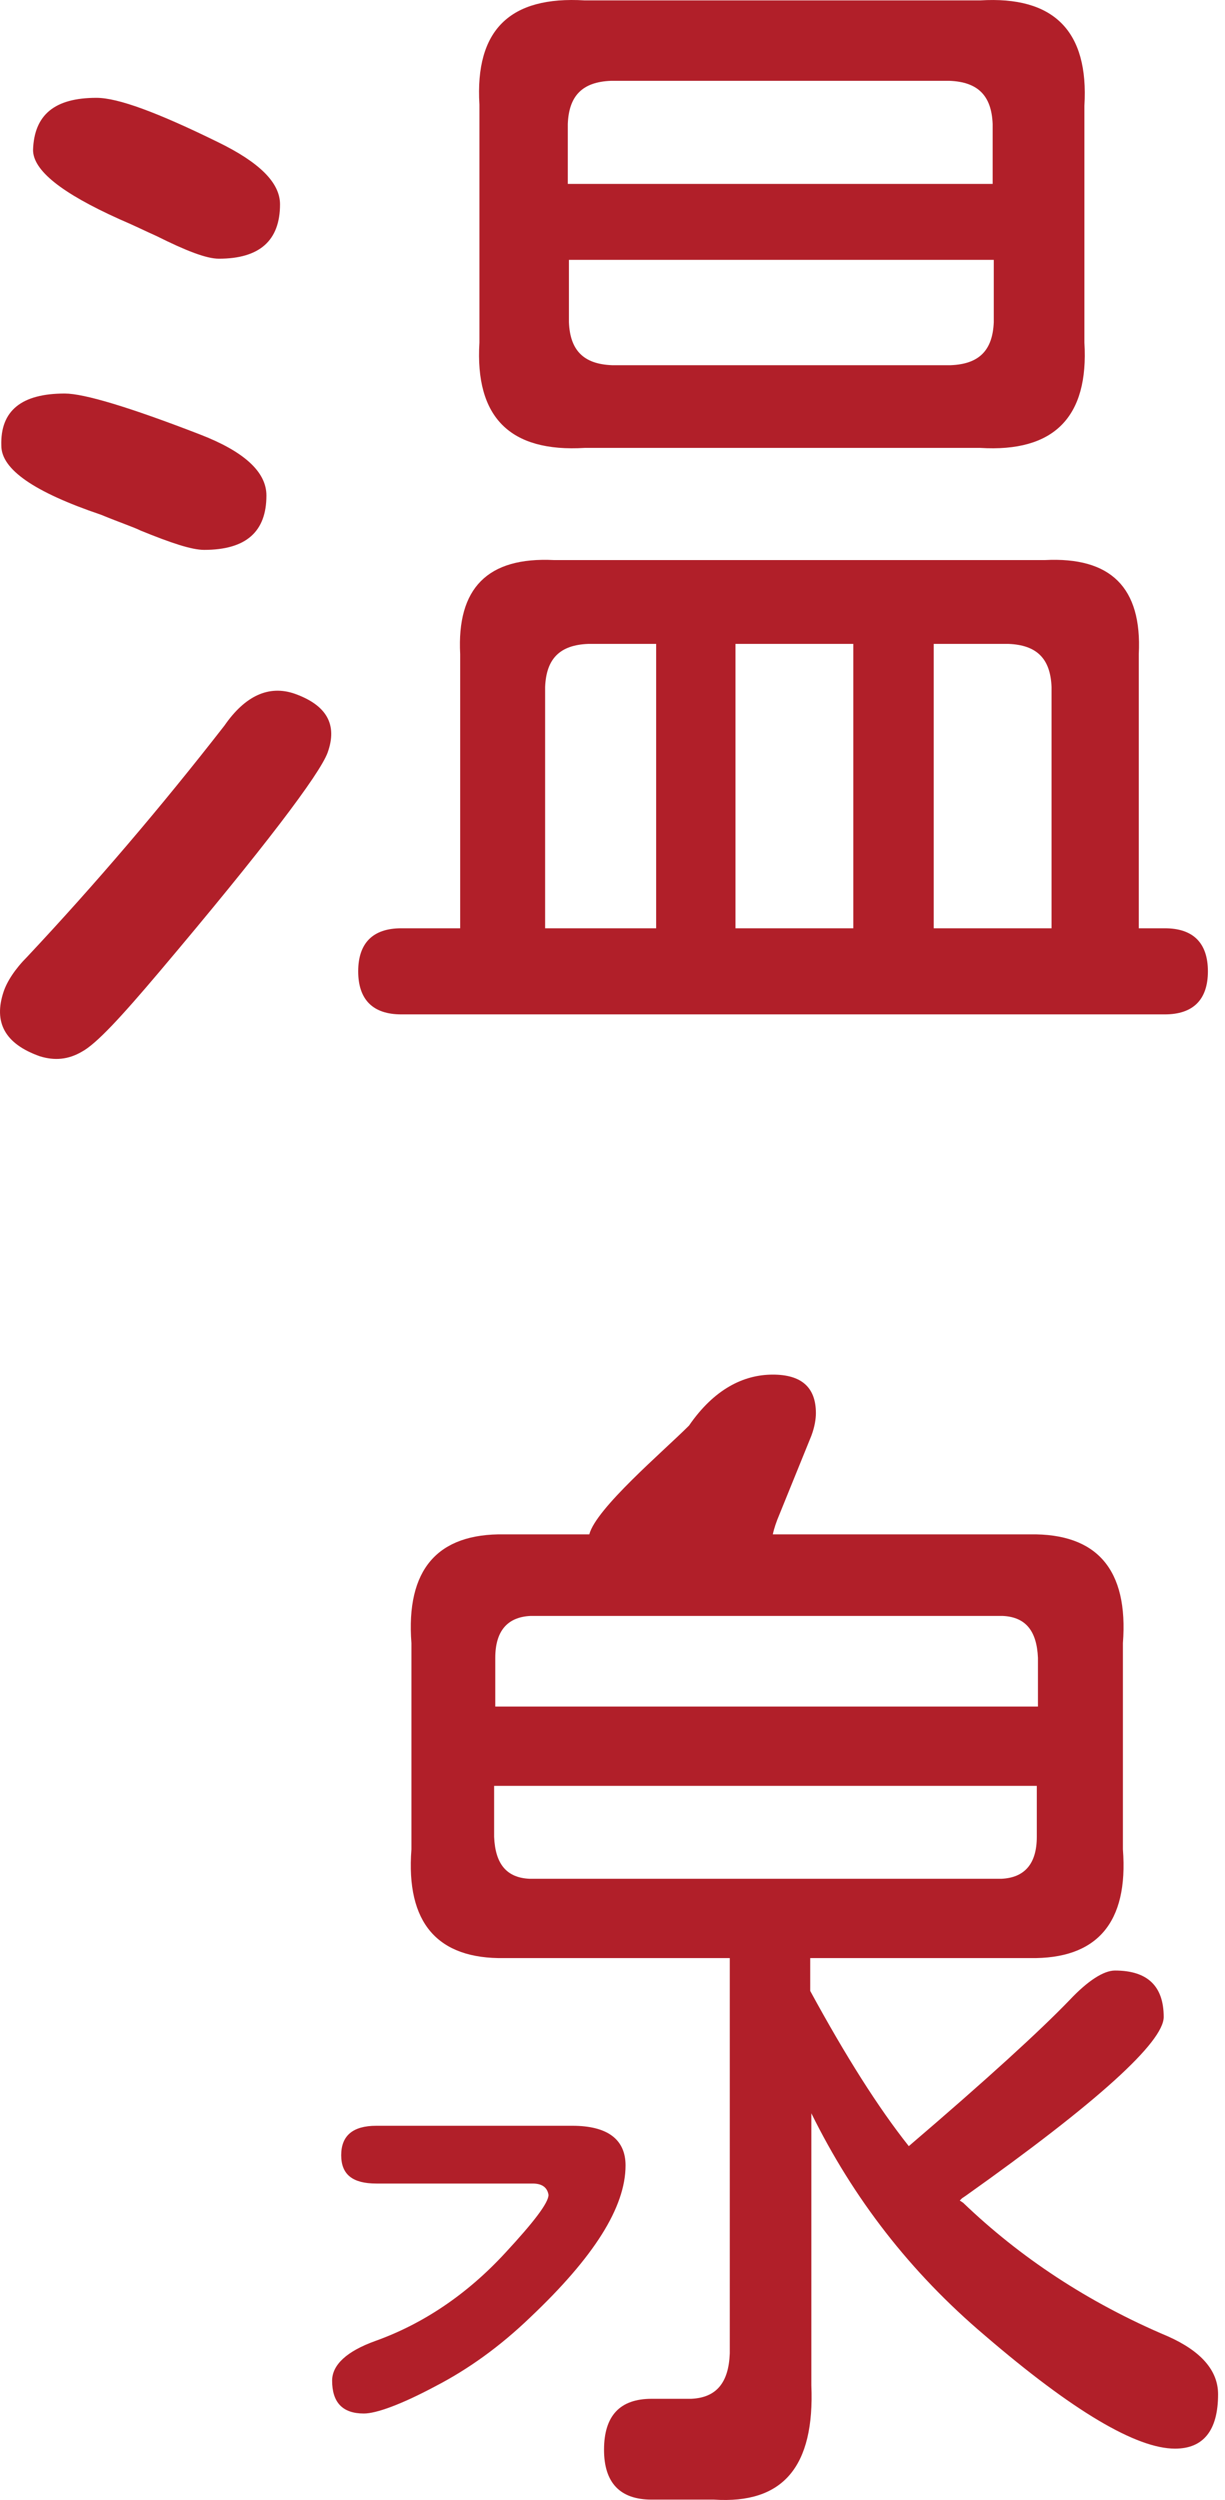 <svg width="49" height="100" viewBox="0 0 49 100" fill="none" xmlns="http://www.w3.org/2000/svg">
<path d="M2.591 15.741C3.361 15.741 5.174 16.285 7.984 17.372C9.751 18.052 10.657 18.868 10.657 19.82C10.657 21.27 9.842 21.995 8.165 21.995C7.666 21.995 6.851 21.723 5.627 21.224C5.355 21.088 4.811 20.907 4.041 20.59C1.367 19.684 0.053 18.777 0.053 17.826C0.008 16.421 0.869 15.741 2.591 15.741ZM11.79 27.75C13.059 28.203 13.512 28.974 13.104 30.107C12.787 30.968 10.567 33.913 6.352 38.898C4.857 40.665 3.86 41.753 3.271 42.07C2.727 42.387 2.183 42.433 1.594 42.251C0.189 41.753 -0.264 40.892 0.144 39.668C0.28 39.261 0.597 38.762 1.095 38.264C3.814 35.363 6.443 32.282 8.981 29.019C9.796 27.841 10.748 27.387 11.79 27.75ZM3.86 3.913C4.721 3.913 6.307 4.502 8.709 5.681C10.385 6.496 11.201 7.312 11.201 8.173C11.201 9.623 10.385 10.348 8.754 10.348C8.255 10.348 7.44 10.031 6.262 9.442C5.854 9.261 5.4 9.034 4.766 8.762C2.455 7.72 1.322 6.814 1.322 5.998C1.367 4.593 2.183 3.913 3.86 3.913ZM18.407 37.131V26.164C18.27 23.535 19.494 22.267 22.168 22.403H41.79C44.419 22.267 45.687 23.49 45.551 26.164V37.131H46.594C47.727 37.131 48.316 37.72 48.316 38.853C48.316 39.986 47.727 40.575 46.594 40.575H16.05C14.917 40.575 14.328 39.986 14.328 38.853C14.328 37.72 14.917 37.131 16.05 37.131H18.407ZM23.391 0.016H39.207C42.153 -0.165 43.557 1.24 43.376 4.23V13.702C43.557 16.693 42.153 18.098 39.207 17.916H23.391C20.4 18.098 18.996 16.693 19.177 13.702V4.185C18.996 1.194 20.4 -0.165 23.391 0.016ZM26.246 37.131V25.756H23.527C22.394 25.801 21.851 26.345 21.805 27.478V37.131H26.246ZM22.757 7.357H39.706V4.956C39.66 3.823 39.116 3.279 37.983 3.233H24.434C23.301 3.279 22.757 3.823 22.712 4.956V7.357H22.757ZM22.757 10.394V12.886C22.802 14.019 23.346 14.563 24.479 14.608H38.029C39.162 14.563 39.706 14.019 39.751 12.886V10.394H22.757ZM34.132 37.131V25.756H29.419V37.131H34.132ZM37.349 37.131H42.062V27.478C42.017 26.345 41.473 25.801 40.34 25.756H37.349V37.131Z" fill="#B11F29"/>
<path d="M21.306 87.341H15.053C14.101 87.341 13.648 86.978 13.648 86.208C13.648 85.437 14.101 85.03 15.053 85.03H22.892C24.297 85.03 25.022 85.573 25.022 86.616C25.022 88.292 23.753 90.286 21.216 92.688C19.992 93.866 18.723 94.773 17.409 95.453C16.049 96.178 15.053 96.54 14.554 96.54C13.693 96.54 13.285 96.087 13.285 95.226C13.285 94.591 13.874 94.048 15.007 93.64C16.91 92.96 18.678 91.782 20.219 90.105C21.352 88.882 21.941 88.111 21.941 87.794C21.895 87.522 21.714 87.341 21.306 87.341ZM32.409 78.323V79.637C33.814 82.22 35.128 84.305 36.352 85.845C39.478 83.172 41.608 81.223 42.786 79.999C43.512 79.229 44.146 78.821 44.599 78.821C45.913 78.821 46.548 79.456 46.548 80.679C46.548 81.676 43.919 84.078 38.617 87.839L38.481 87.93L38.391 88.02L38.527 88.111C40.793 90.286 43.512 92.099 46.729 93.459C48.043 94.048 48.723 94.818 48.723 95.77C48.723 97.22 48.134 97.945 47.001 97.945C45.46 97.945 42.922 96.45 39.388 93.413C36.397 90.876 34.131 87.93 32.454 84.531V95.407C32.59 98.67 31.321 100.165 28.557 99.984H26.065C24.796 99.984 24.161 99.304 24.161 97.99C24.161 96.631 24.796 95.951 26.065 95.951H27.651C28.648 95.906 29.146 95.317 29.191 94.138V78.323H20.173C17.5 78.368 16.231 76.918 16.457 73.972V65.725C16.231 62.779 17.5 61.329 20.173 61.374H23.572C23.844 60.332 26.518 58.066 27.56 57.024C28.557 55.574 29.735 54.984 30.913 54.984C32.046 54.984 32.636 55.483 32.636 56.525C32.636 56.752 32.59 57.069 32.454 57.431C32.364 57.658 31.276 60.332 31.185 60.558C31.049 60.876 30.959 61.148 30.913 61.374H41.2C43.874 61.329 45.143 62.779 44.916 65.725V73.972C45.143 76.918 43.874 78.368 41.2 78.323H32.409ZM19.765 68.262H41.518V66.314C41.472 65.226 41.019 64.682 40.113 64.637H21.216C20.309 64.682 19.811 65.226 19.811 66.314V68.262H19.765ZM19.765 71.434V73.474C19.811 74.561 20.264 75.105 21.17 75.15H40.068C40.974 75.105 41.472 74.561 41.472 73.474V71.434H19.765Z" fill="#B11F29"/>
</svg>
